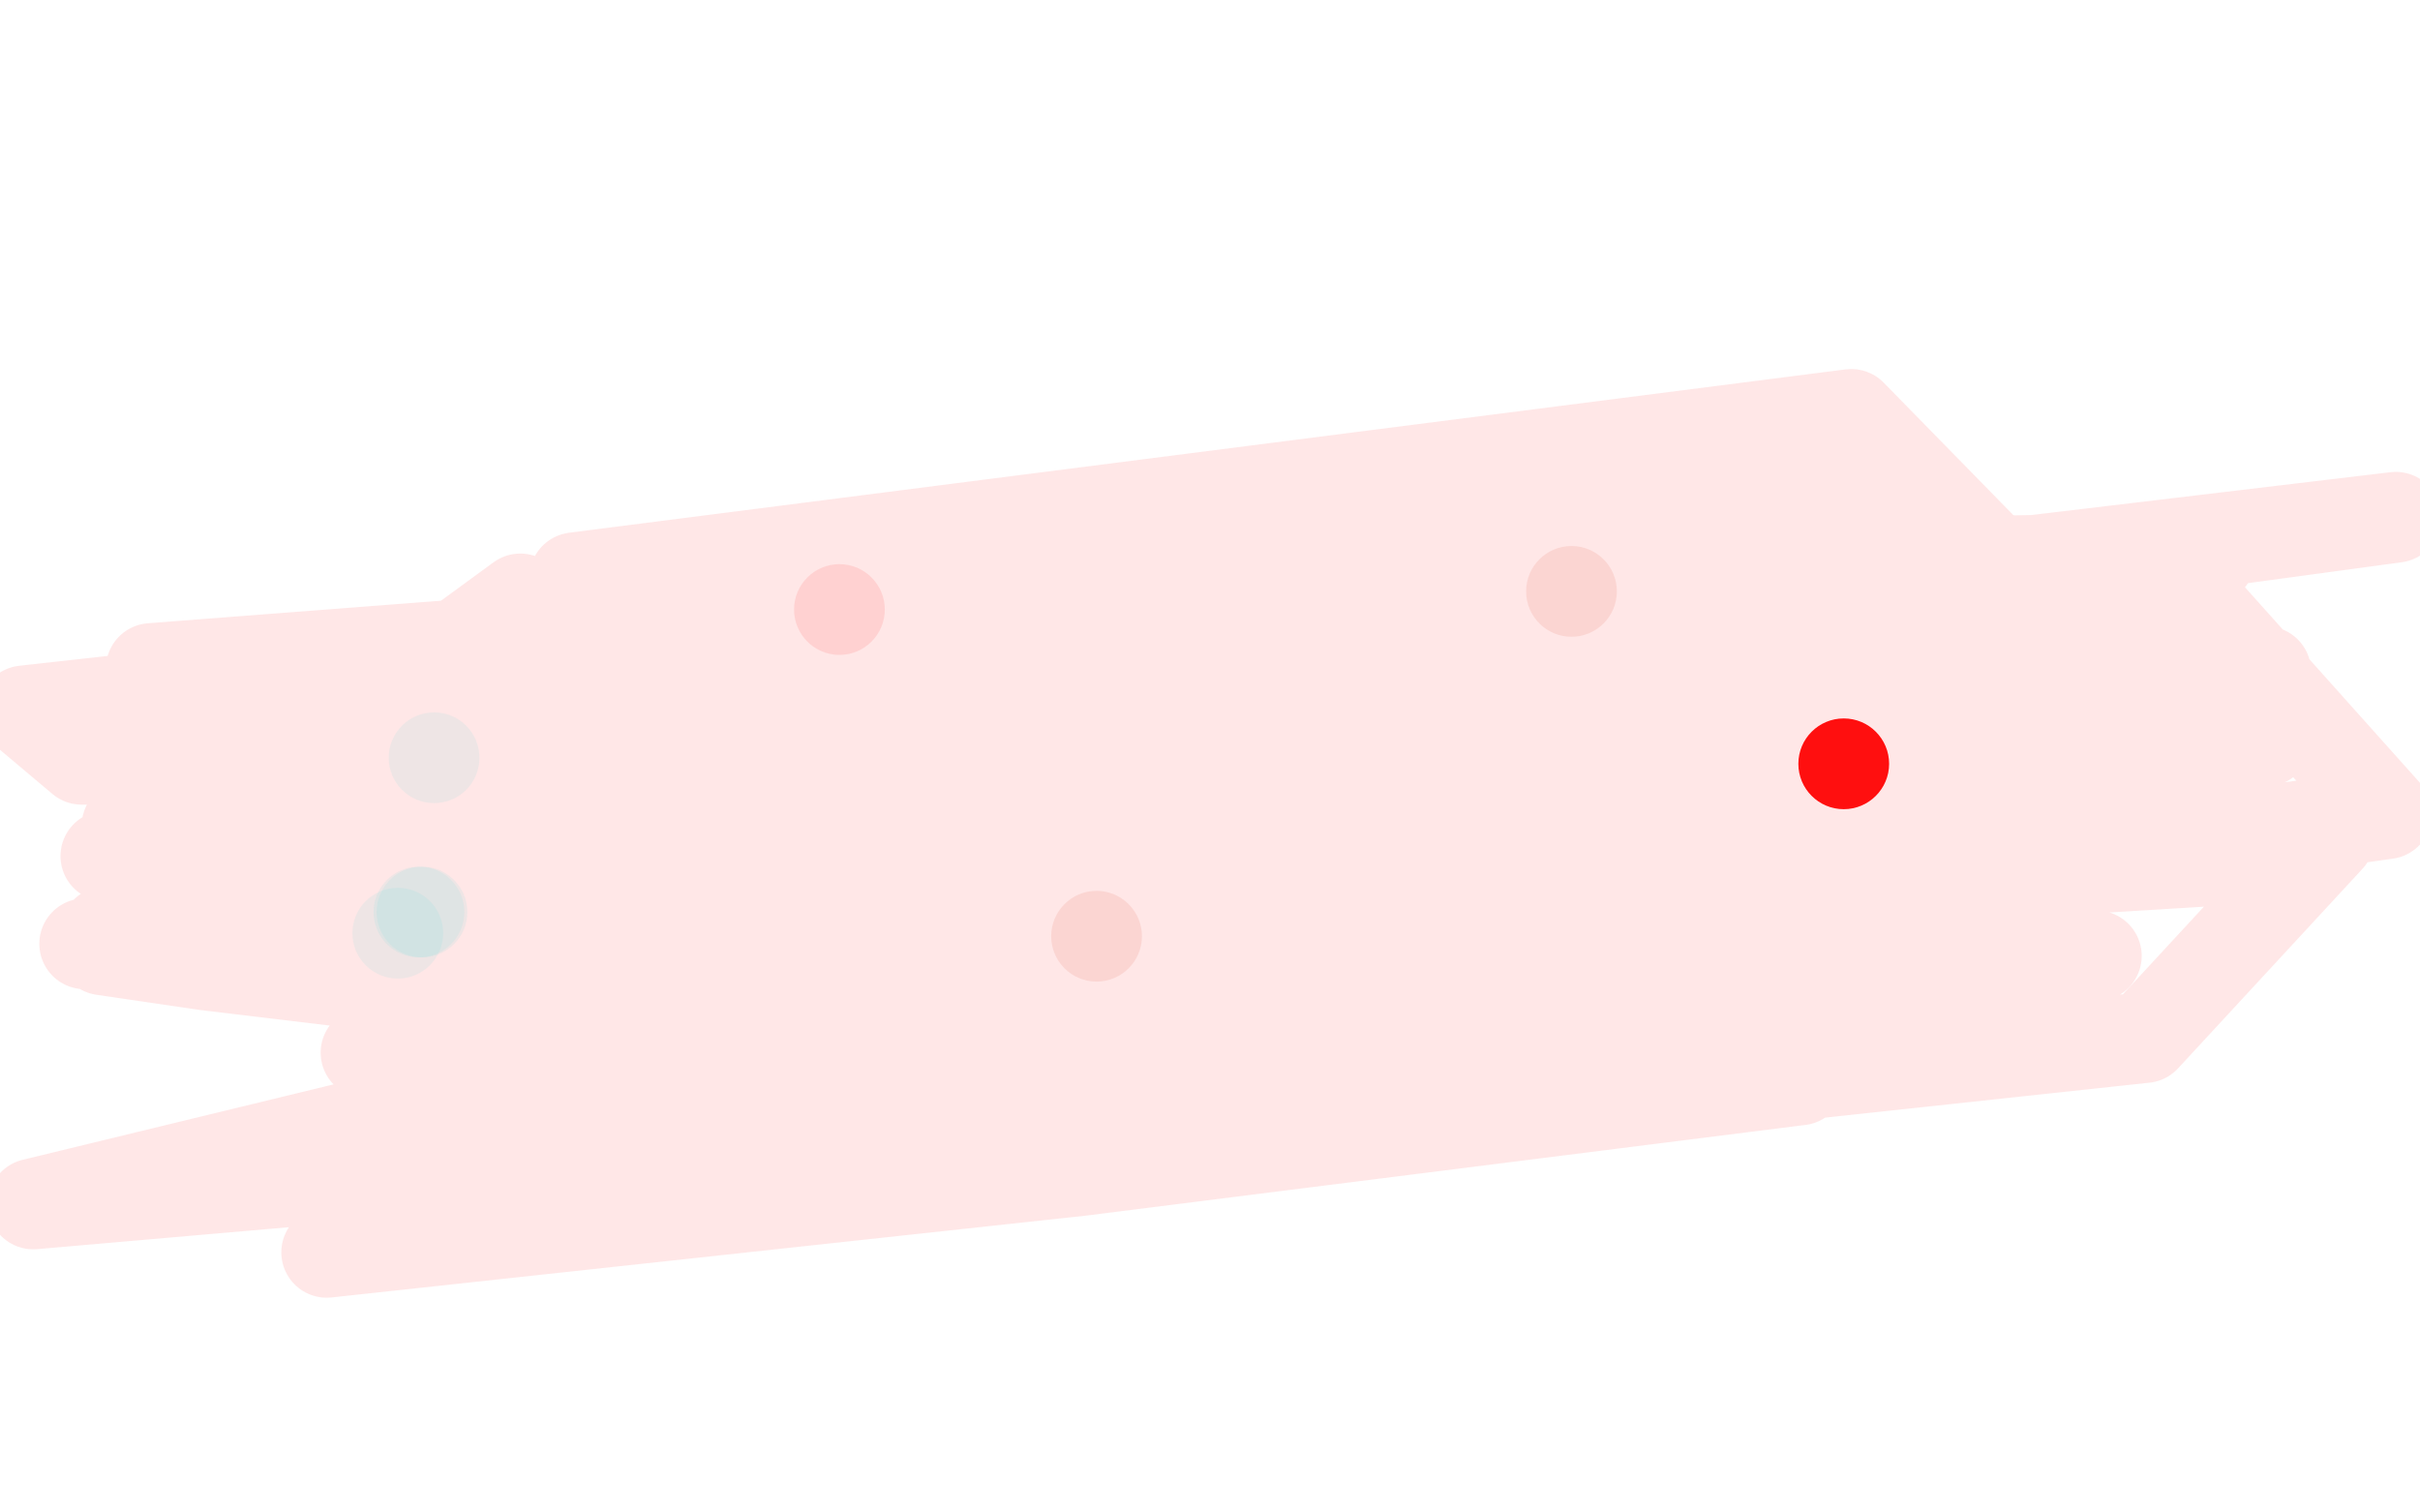 <?xml version="1.0" standalone="no"?>
<!DOCTYPE svg PUBLIC "-//W3C//DTD SVG 1.1//EN"
"http://www.w3.org/Graphics/SVG/1.1/DTD/svg11.dtd">

<svg width="800" height="500" version="1.1" xmlns="http://www.w3.org/2000/svg" xmlns:xlink="http://www.w3.org/1999/xlink" style="stroke-antialiasing: false"><desc>This SVG has been created on https://colorillo.com/</desc><rect x='0' y='0' width='800' height='500' style='fill: rgb(255,255,255); stroke-width:0' /><circle cx="5.5" cy="6.5" r="15" style="fill: #d73519; stroke-antialiasing: false; stroke-antialias: 0; opacity: 1.0"/>
<circle cx="14.5" cy="12.5" r="15" style="fill: #ffffff; stroke-antialiasing: false; stroke-antialias: 0; opacity: 1.0"/>
<polyline points="15,12 15,11 15,11 14,11 14,11 13,10 13,10 12,10 12,10 11,10 11,10 9,9 9,9 7,8 7,8 6,8 6,8 5,8 5,8 4,8 4,9 4,11 4,14 4,15 4,18 4,20 4,21 4,23 4,26 4,27" style="fill: none; stroke: #ffffff; stroke-width: 30; stroke-linejoin: round; stroke-linecap: round; stroke-antialiasing: false; stroke-antialias: 0; opacity: 1.0"/>
<circle cx="609.5" cy="252.5" r="15" style="fill: #ff0f0f; stroke-antialiasing: false; stroke-antialias: 0; opacity: 1.0"/>
<circle cx="277.5" cy="201.5" r="15" style="fill: #ff0f0f; stroke-antialiasing: false; stroke-antialias: 0; opacity: 0.1"/>
<polyline points="609,259 609,258 609,258 607,256 607,256 607,255 606,255 605,254 604,253 604,252 604,251 608,250 611,248 616,247 619,247 621,247 625,246 630,245 631,245 634,245 635,245 636,245 637,245 638,246 639,247 639,248 639,250 639,251 639,252 639,254 639,256 637,259 635,261 630,262 628,264 625,265 620,267 616,269 615,269 613,270 611,270 609,270 606,270 603,270 602,270 600,270 599,270 597,269 594,266 593,266 593,265 592,264 592,263 591,262 591,260 591,258 591,256 596,253 600,250 606,247 611,245 617,243 625,241 636,238 647,235 660,231 675,229 693,226 707,224 720,223 732,222 740,222 745,222 747,222 749,222 749,225 749,228 749,231 748,235 747,238 742,244 733,252 723,260 708,268 682,279 644,290 591,302 525,311 443,317 354,321 267,323 186,326 118,325 68,319 34,314 33,313 33,311 35,308 45,303 63,295 107,280 169,259 247,241 343,226 441,215 534,206 626,197 721,193 789,269 690,283 589,294 486,305 391,312 312,316 252,320 216,322 215,322 207,322 205,321 206,320 214,317 234,310 273,298 327,280 400,258 486,236 585,216 692,198 719,261 554,266 379,270 204,273 42,273 246,186 414,171 600,157 739,220 555,227 353,232 140,235 50,221 167,212 305,205 469,200 639,198 749,245 590,250 426,252 270,252 132,252 27,251 8,235 215,212 366,200 542,188 731,184 661,274 418,291 157,303 35,283 195,266 392,249 624,234 740,284 545,296 327,304 95,309 95,279 269,257 474,235 701,216 733,266 522,286 290,301 47,311 289,231 792,171 689,185 457,205 198,222 190,191 612,137 704,231 493,263 260,290 28,312 289,297 714,253 647,320 415,340 167,354 121,348 529,301 770,277 709,343 477,368 226,390 419,314 660,279 595,357 357,387 108,414 127,382 545,298 693,316 457,351 206,381 11,398 349,316 572,269 715,237 477,267 217,297 203,280 685,195 614,225 349,255 64,277 172,198" style="fill: none; stroke: #ff0f0f; stroke-width: 30; stroke-linejoin: round; stroke-linecap: round; stroke-antialiasing: false; stroke-antialias: 0; opacity: 0.1"/>
<circle cx="519.5" cy="195.5" r="15" style="fill: #d73519; stroke-antialiasing: false; stroke-antialias: 0; opacity: 0.1"/>
<circle cx="362.5" cy="309.5" r="15" style="fill: #d73519; stroke-antialiasing: false; stroke-antialias: 0; opacity: 0.1"/>
<circle cx="143.5" cy="250.5" r="15" style="fill: #59d4d4; stroke-antialiasing: false; stroke-antialias: 0; opacity: 0.1"/>
<circle cx="131.5" cy="308.5" r="15" style="fill: #59d4d4; stroke-antialiasing: false; stroke-antialias: 0; opacity: 0.1"/>
<circle cx="138.5" cy="301.5" r="15" style="fill: #59d4d4; stroke-antialiasing: false; stroke-antialias: 0; opacity: 0.1"/>
<circle cx="139.5" cy="301.5" r="15" style="fill: #59d4d4; stroke-antialiasing: false; stroke-antialias: 0; opacity: 0.1"/>
</svg>
